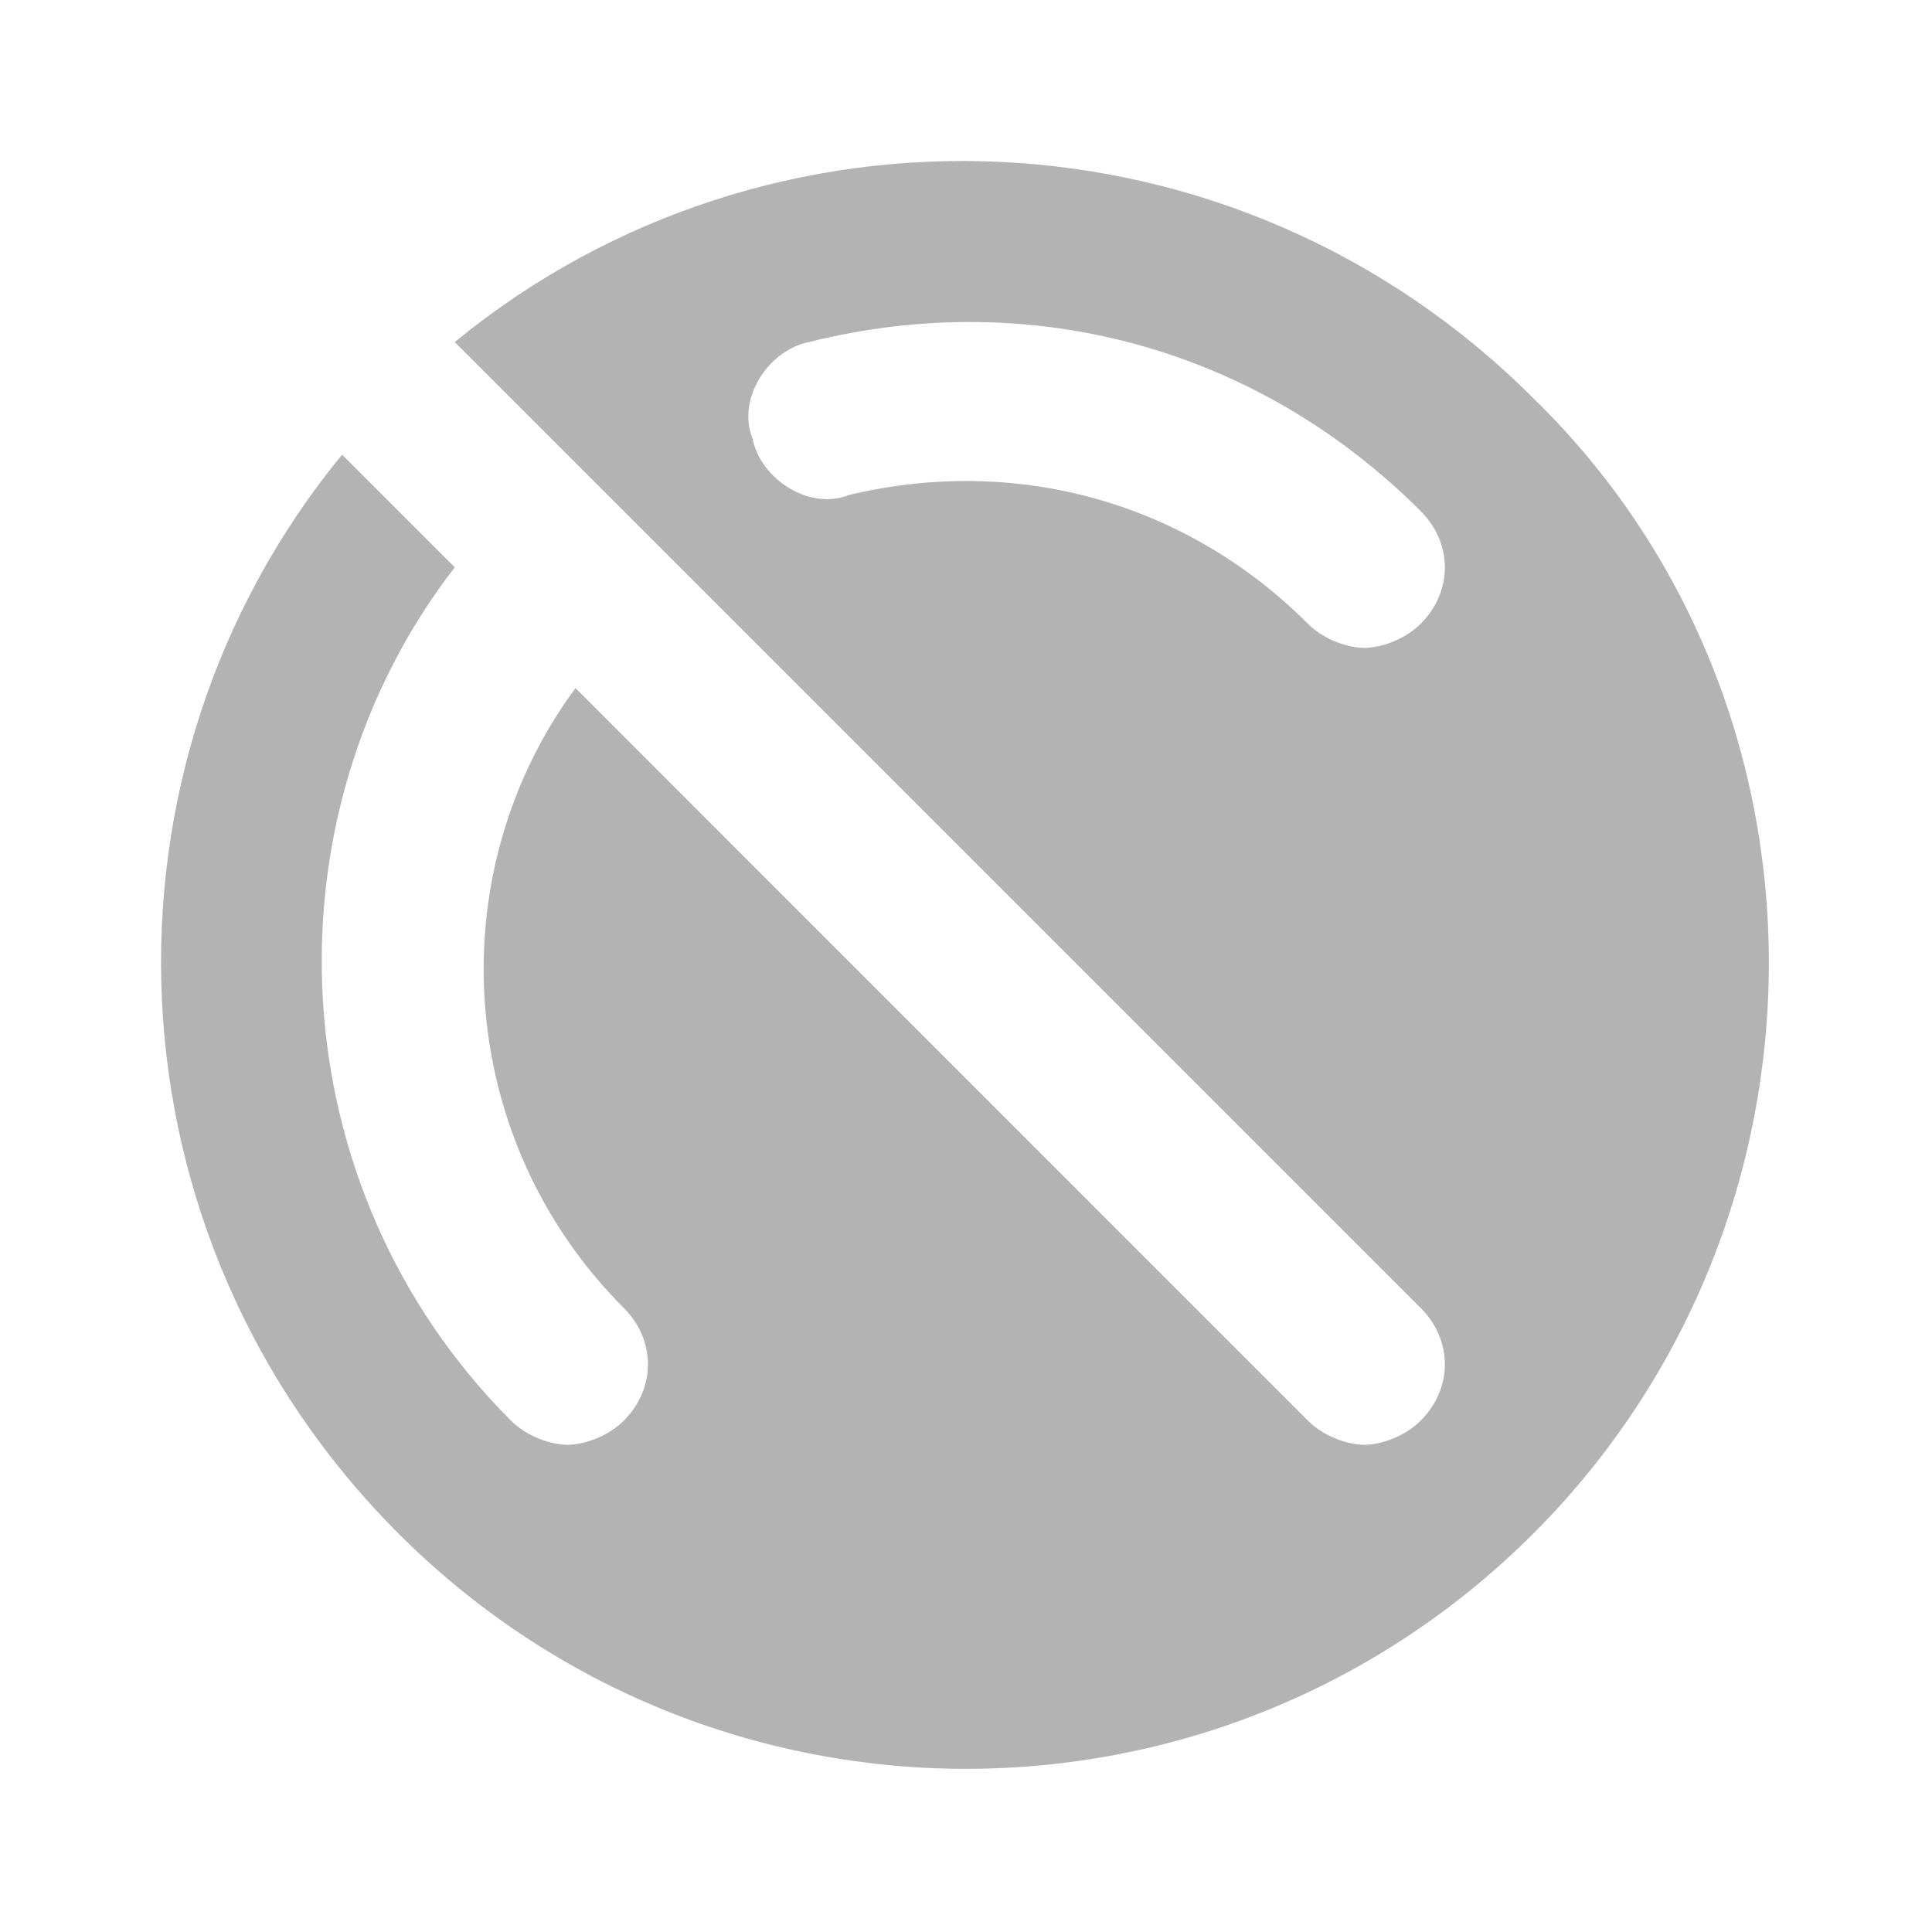 <svg width="24" height="24" viewBox="0 0 24 24" fill="none" xmlns="http://www.w3.org/2000/svg">
<path opacity="0.3" d="M19.049 19.049C15.149 22.948 8.849 22.948 4.949 19.049C1.249 15.348 1.049 9.548 4.249 5.648L5.649 7.048C3.248 10.149 3.449 14.748 6.348 17.648C6.548 17.848 6.849 17.948 7.049 17.948C7.249 17.948 7.549 17.848 7.749 17.648C8.149 17.248 8.149 16.648 7.749 16.248C5.649 14.149 5.449 10.848 7.149 8.548L16.248 17.648C16.448 17.848 16.748 17.948 16.948 17.948C17.148 17.948 17.448 17.848 17.648 17.648C18.049 17.248 18.049 16.648 17.648 16.248L5.649 4.249C9.549 1.049 15.348 1.248 19.049 4.948C22.948 8.748 22.948 15.149 19.049 19.049ZM17.648 7.749C18.049 7.349 18.049 6.749 17.648 6.349C15.649 4.349 12.848 3.549 10.049 4.249C9.549 4.349 9.149 4.948 9.348 5.448C9.448 5.948 10.049 6.348 10.549 6.148C12.649 5.648 14.748 6.249 16.248 7.749C16.448 7.949 16.748 8.048 16.948 8.048C17.148 8.048 17.448 7.949 17.648 7.749Z" fill="currentColor"/>
</svg>
